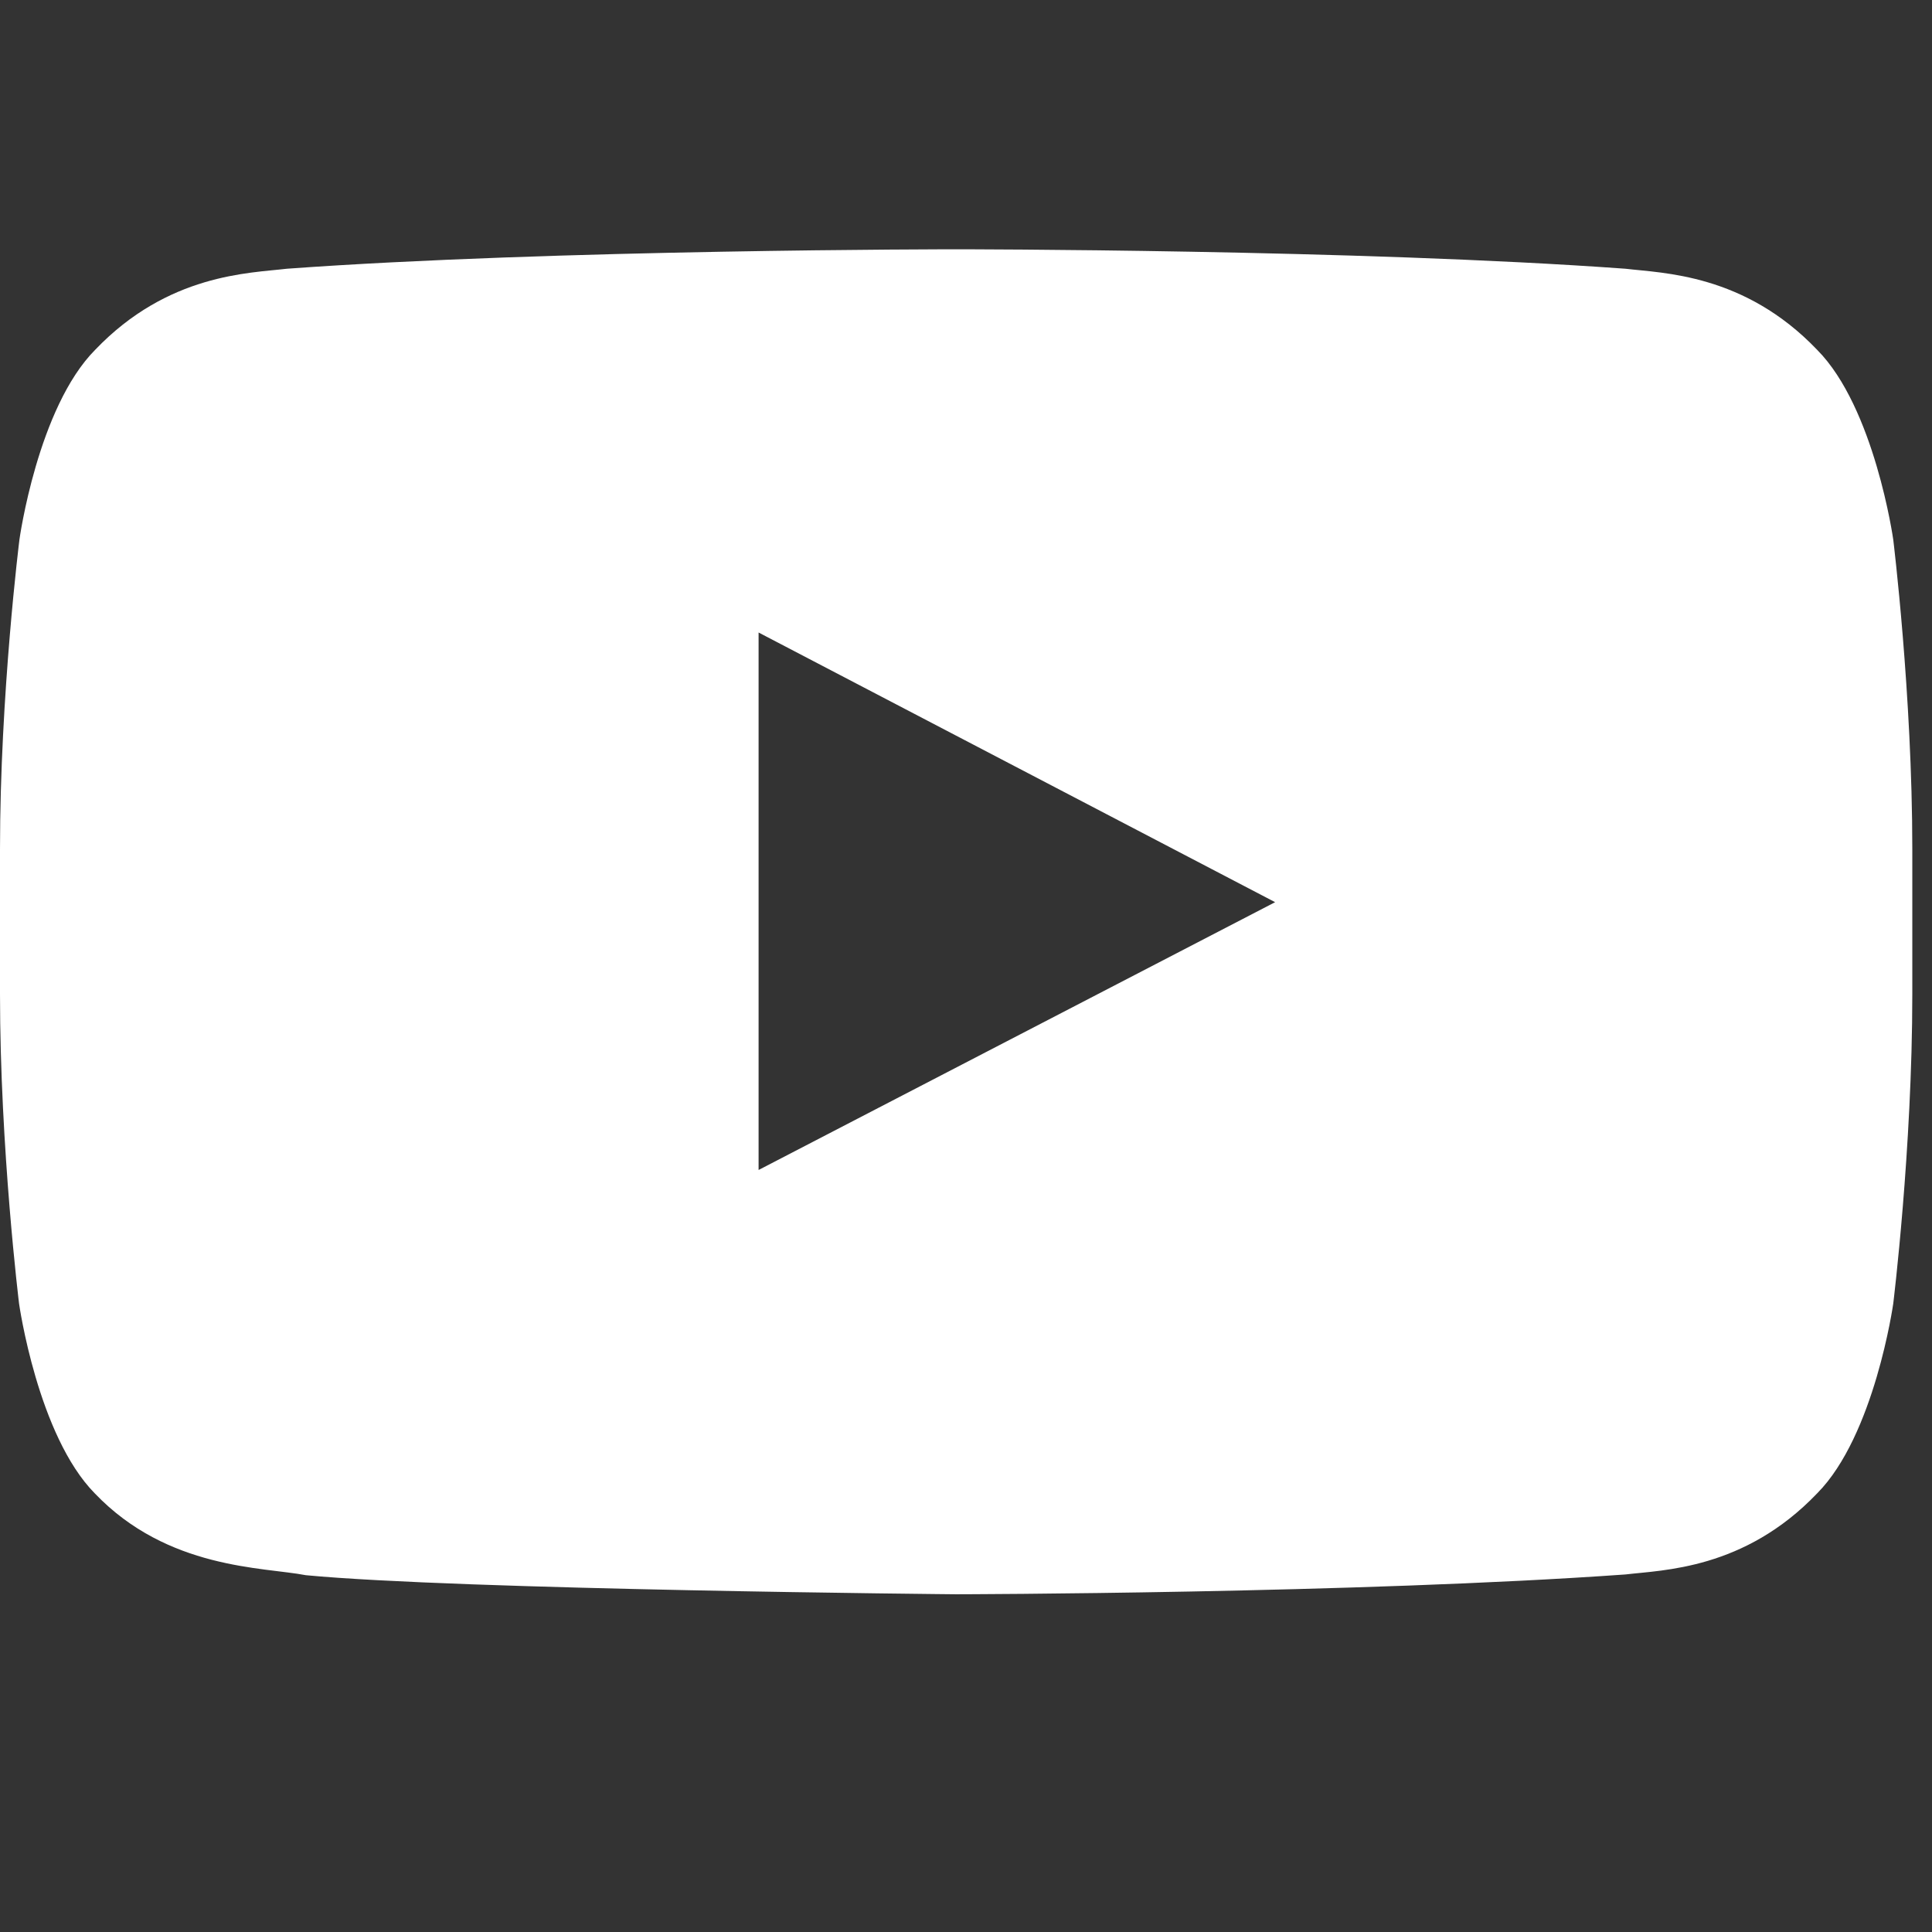 <svg width="31" height="31" viewBox="0 0 31 31" fill="none" xmlns="http://www.w3.org/2000/svg">
<rect x="0" y="0" width="31" height="31" fill="#333333" stroke="none"/>
<g clip-path="url(#clip0_696_14)">
<path d="M30.378 8.657C30.378 8.657 30.079 6.541 29.156 5.612C27.987 4.39 26.681 4.384 26.081 4.312C21.791 4 15.348 4 15.348 4H15.336C15.336 4 8.894 4 4.603 4.312C4.003 4.384 2.697 4.39 1.528 5.612C0.605 6.541 0.312 8.657 0.312 8.657C0.312 8.657 0 11.144 0 13.625V15.95C0 18.431 0.306 20.918 0.306 20.918C0.306 20.918 0.605 23.034 1.522 23.963C2.691 25.185 4.225 25.143 4.908 25.275C7.365 25.509 15.342 25.581 15.342 25.581C15.342 25.581 21.791 25.569 26.081 25.263C26.681 25.191 27.987 25.185 29.156 23.963C30.079 23.034 30.378 20.918 30.378 20.918C30.378 20.918 30.684 18.437 30.684 15.95V13.625C30.684 11.144 30.378 8.657 30.378 8.657ZM12.172 18.773V10.149L20.46 14.476L12.172 18.773Z" fill="white"/>
</g>
<defs>
<clipPath id="clip0_696_14">
<rect width="30.68" height="30.68" fill="white"/>
</clipPath>
</defs>
</svg>

